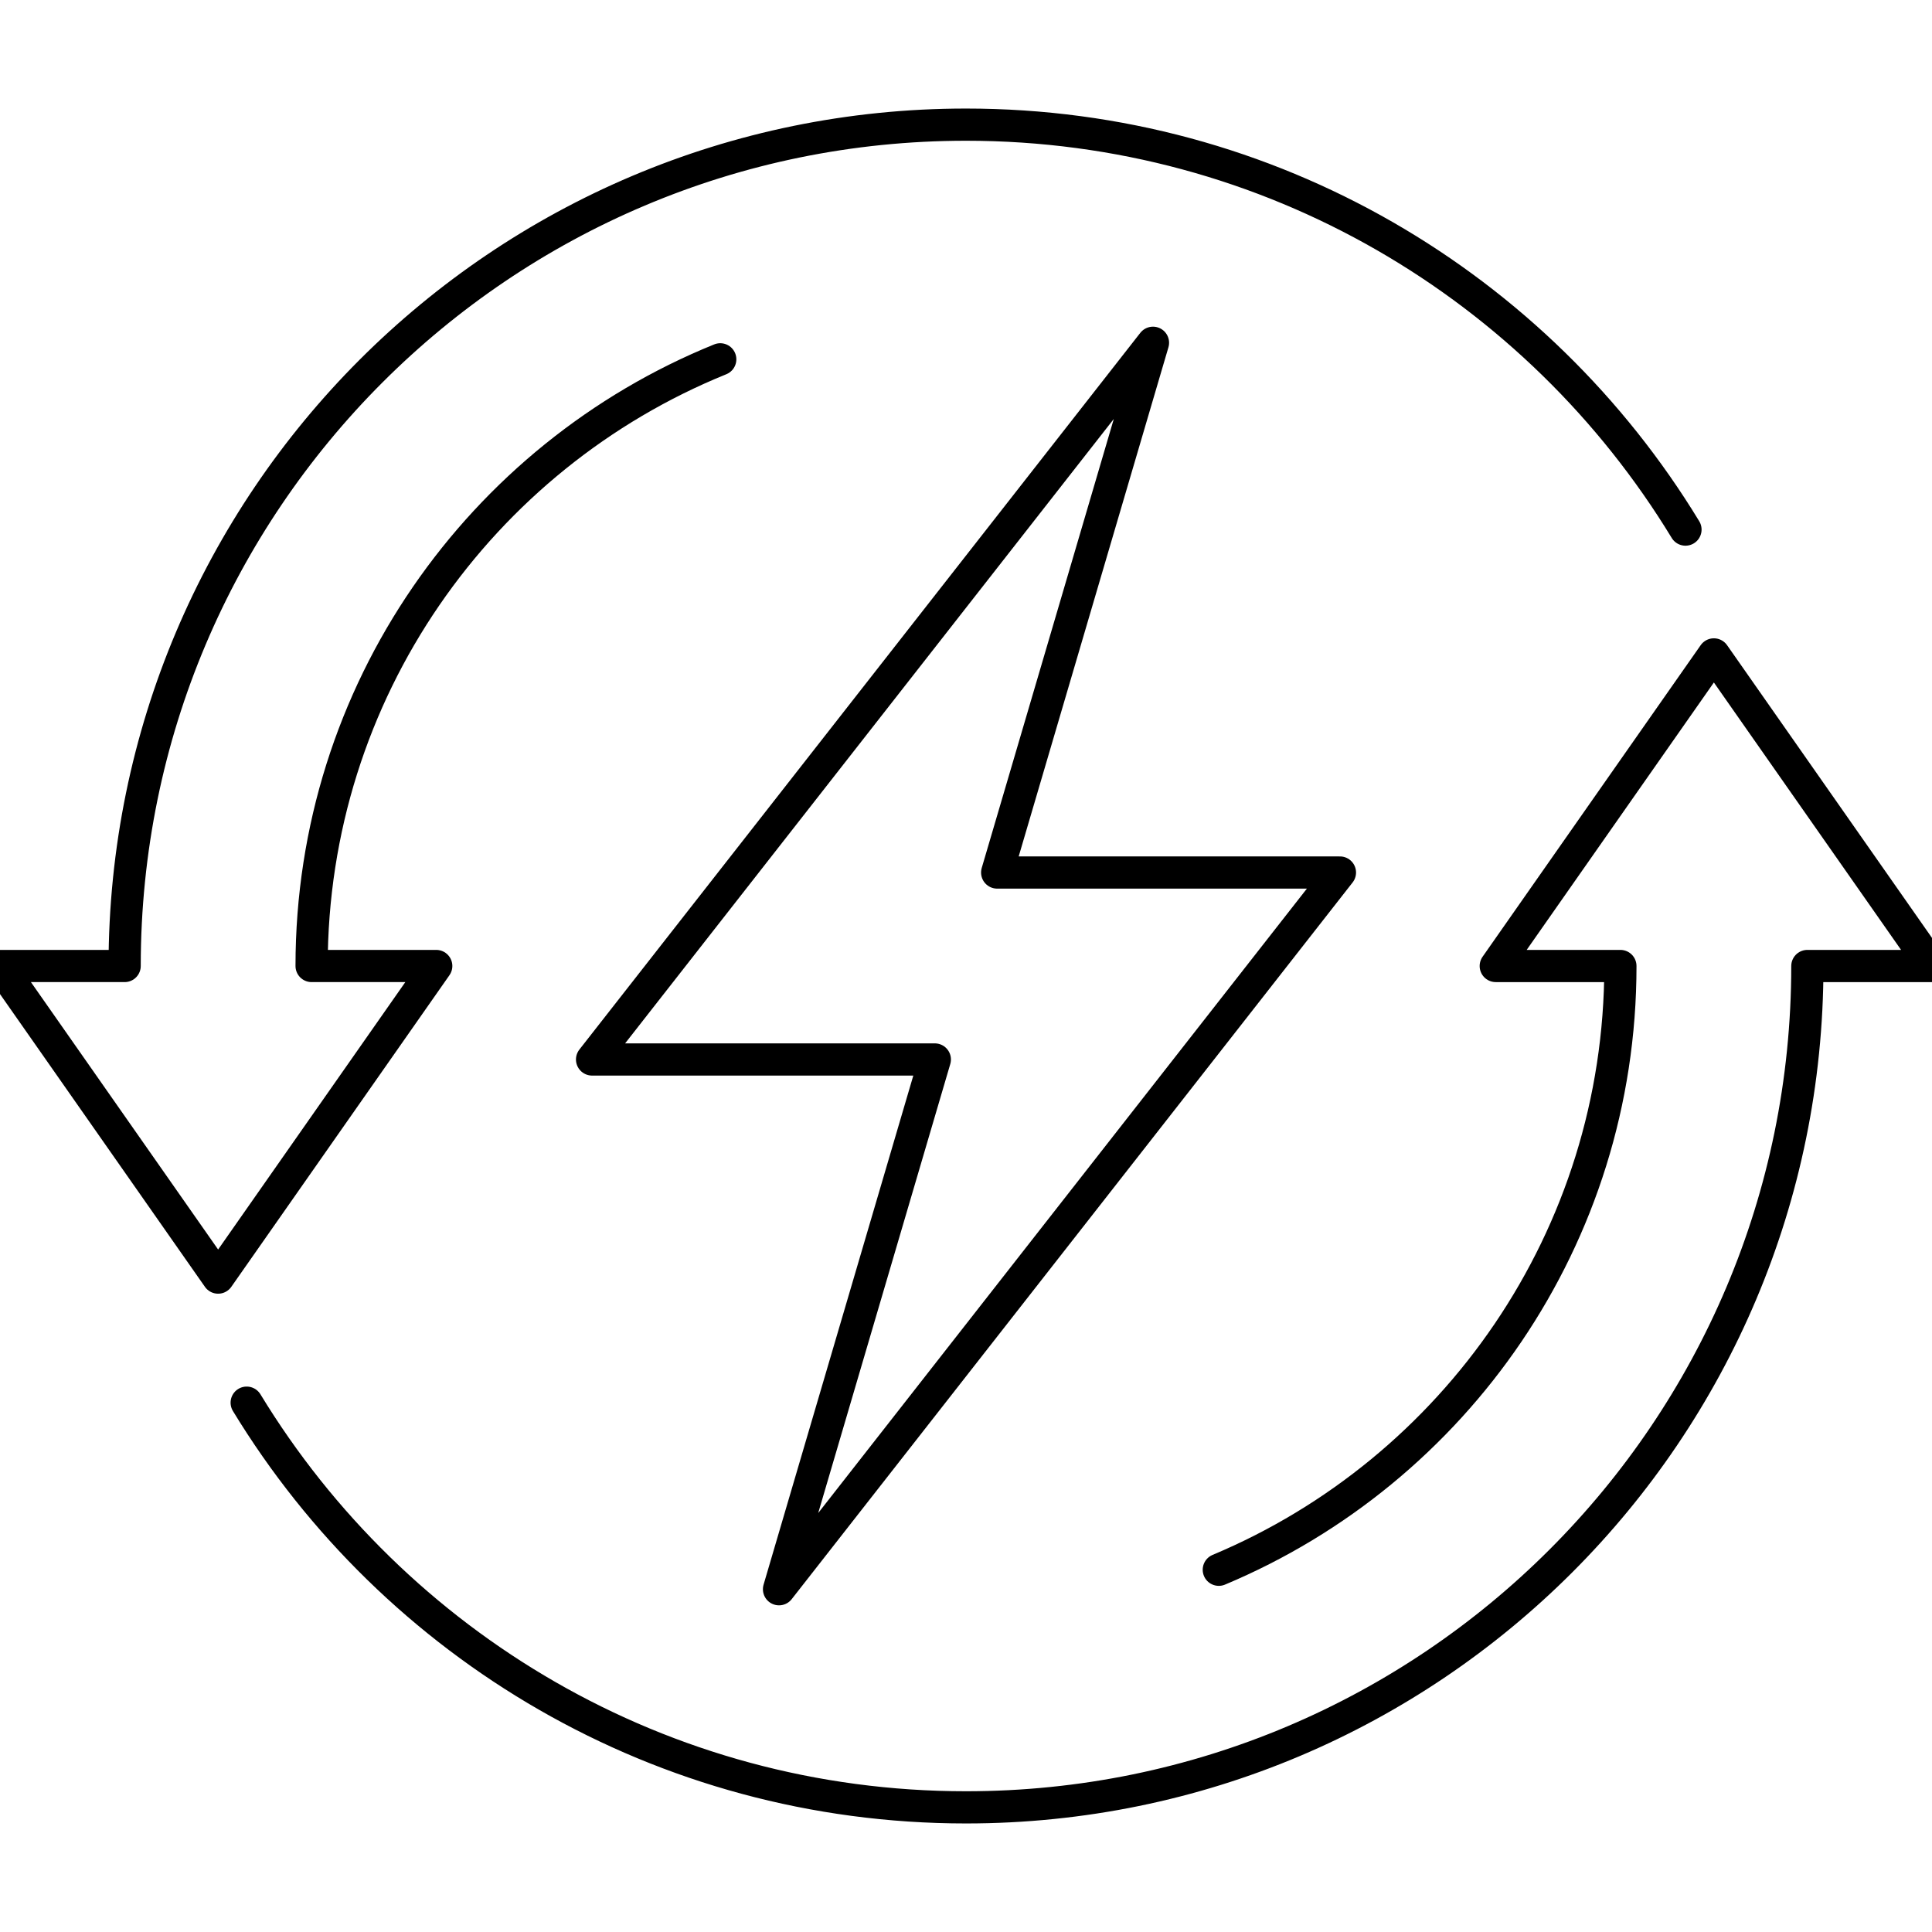<?xml version="1.0" encoding="UTF-8"?>
<svg id="Start_x5F_Navigation_x5F_Integration_x5F_OT_Security" xmlns="http://www.w3.org/2000/svg" viewBox="0 0 60 60">
  <path d="M30.968,27.097l4.839-16.452-17.42,22.258h10.645l-4.839,16.452,17.42-22.258h-10.645Z" fill="none" stroke="#000" stroke-linecap="round" stroke-linejoin="round"/>
  <path d="M22.368,11.159c-7.442,3.018-12.691,10.316-12.691,18.841h3.871l-6.774,9.677L-0,30h3.871C3.871,15.569,15.569,3.871,30,3.871c9.468,0,17.761,5.036,22.344,12.576" fill="none" stroke="#000" stroke-linecap="round" stroke-linejoin="round"/>
  <path d="M7.661,43.561c4.584,7.535,12.874,12.568,22.339,12.568,14.431,0,26.129-11.698,26.129-26.129h3.871l-6.774-9.677-6.774,9.677h3.871c0,8.441-5.146,15.679-12.472,18.75" fill="none" stroke="#000" stroke-linecap="round" stroke-linejoin="round"/>
</svg>